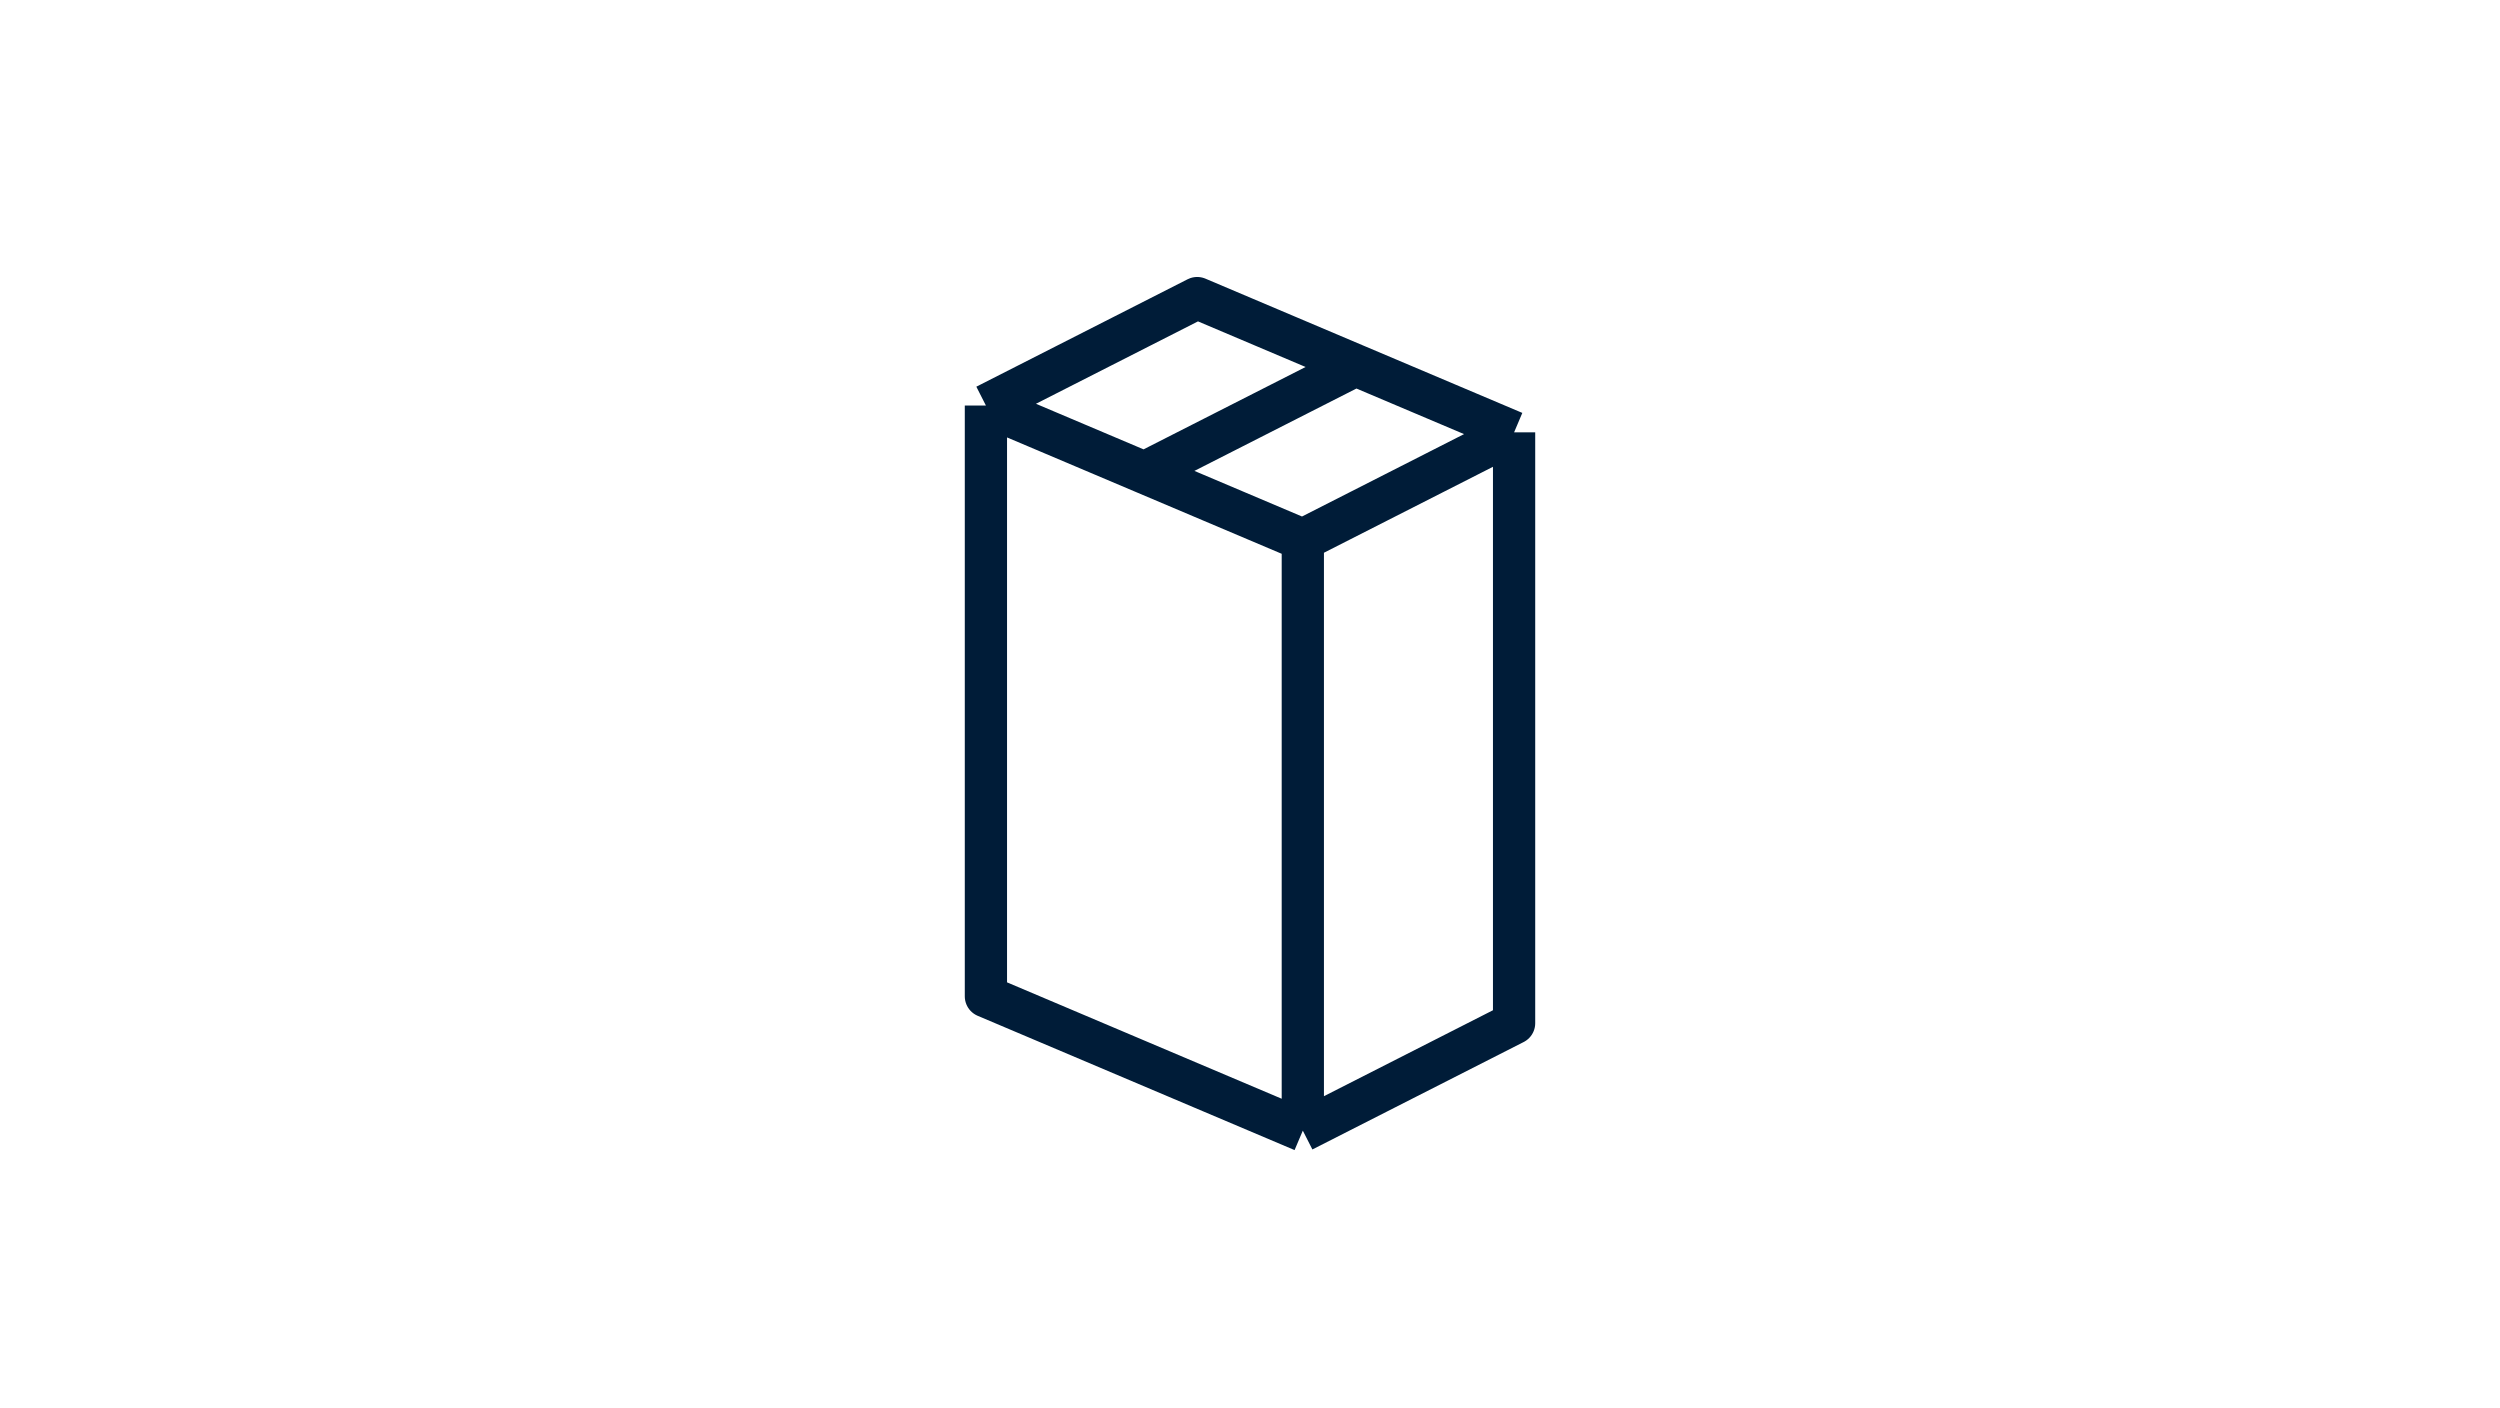 <svg xmlns="http://www.w3.org/2000/svg" fill="none" viewBox="0 0 71 40" height="40" width="71">
<path stroke-linejoin="round" stroke-width="1.2" stroke="#001C38" d="M28 11.517L34 8.466L38.5 10.373M28 11.517L32.5 13.423M28 11.517L37 15.33M28 11.517V28.296L37 32.11M43 12.279V29.059L37 32.11M43 12.279L37 15.33M43 12.279L38.5 10.373M37 32.11V15.33M37 15.33L32.5 13.423M38.5 10.373L32.5 13.423"></path>
</svg>
